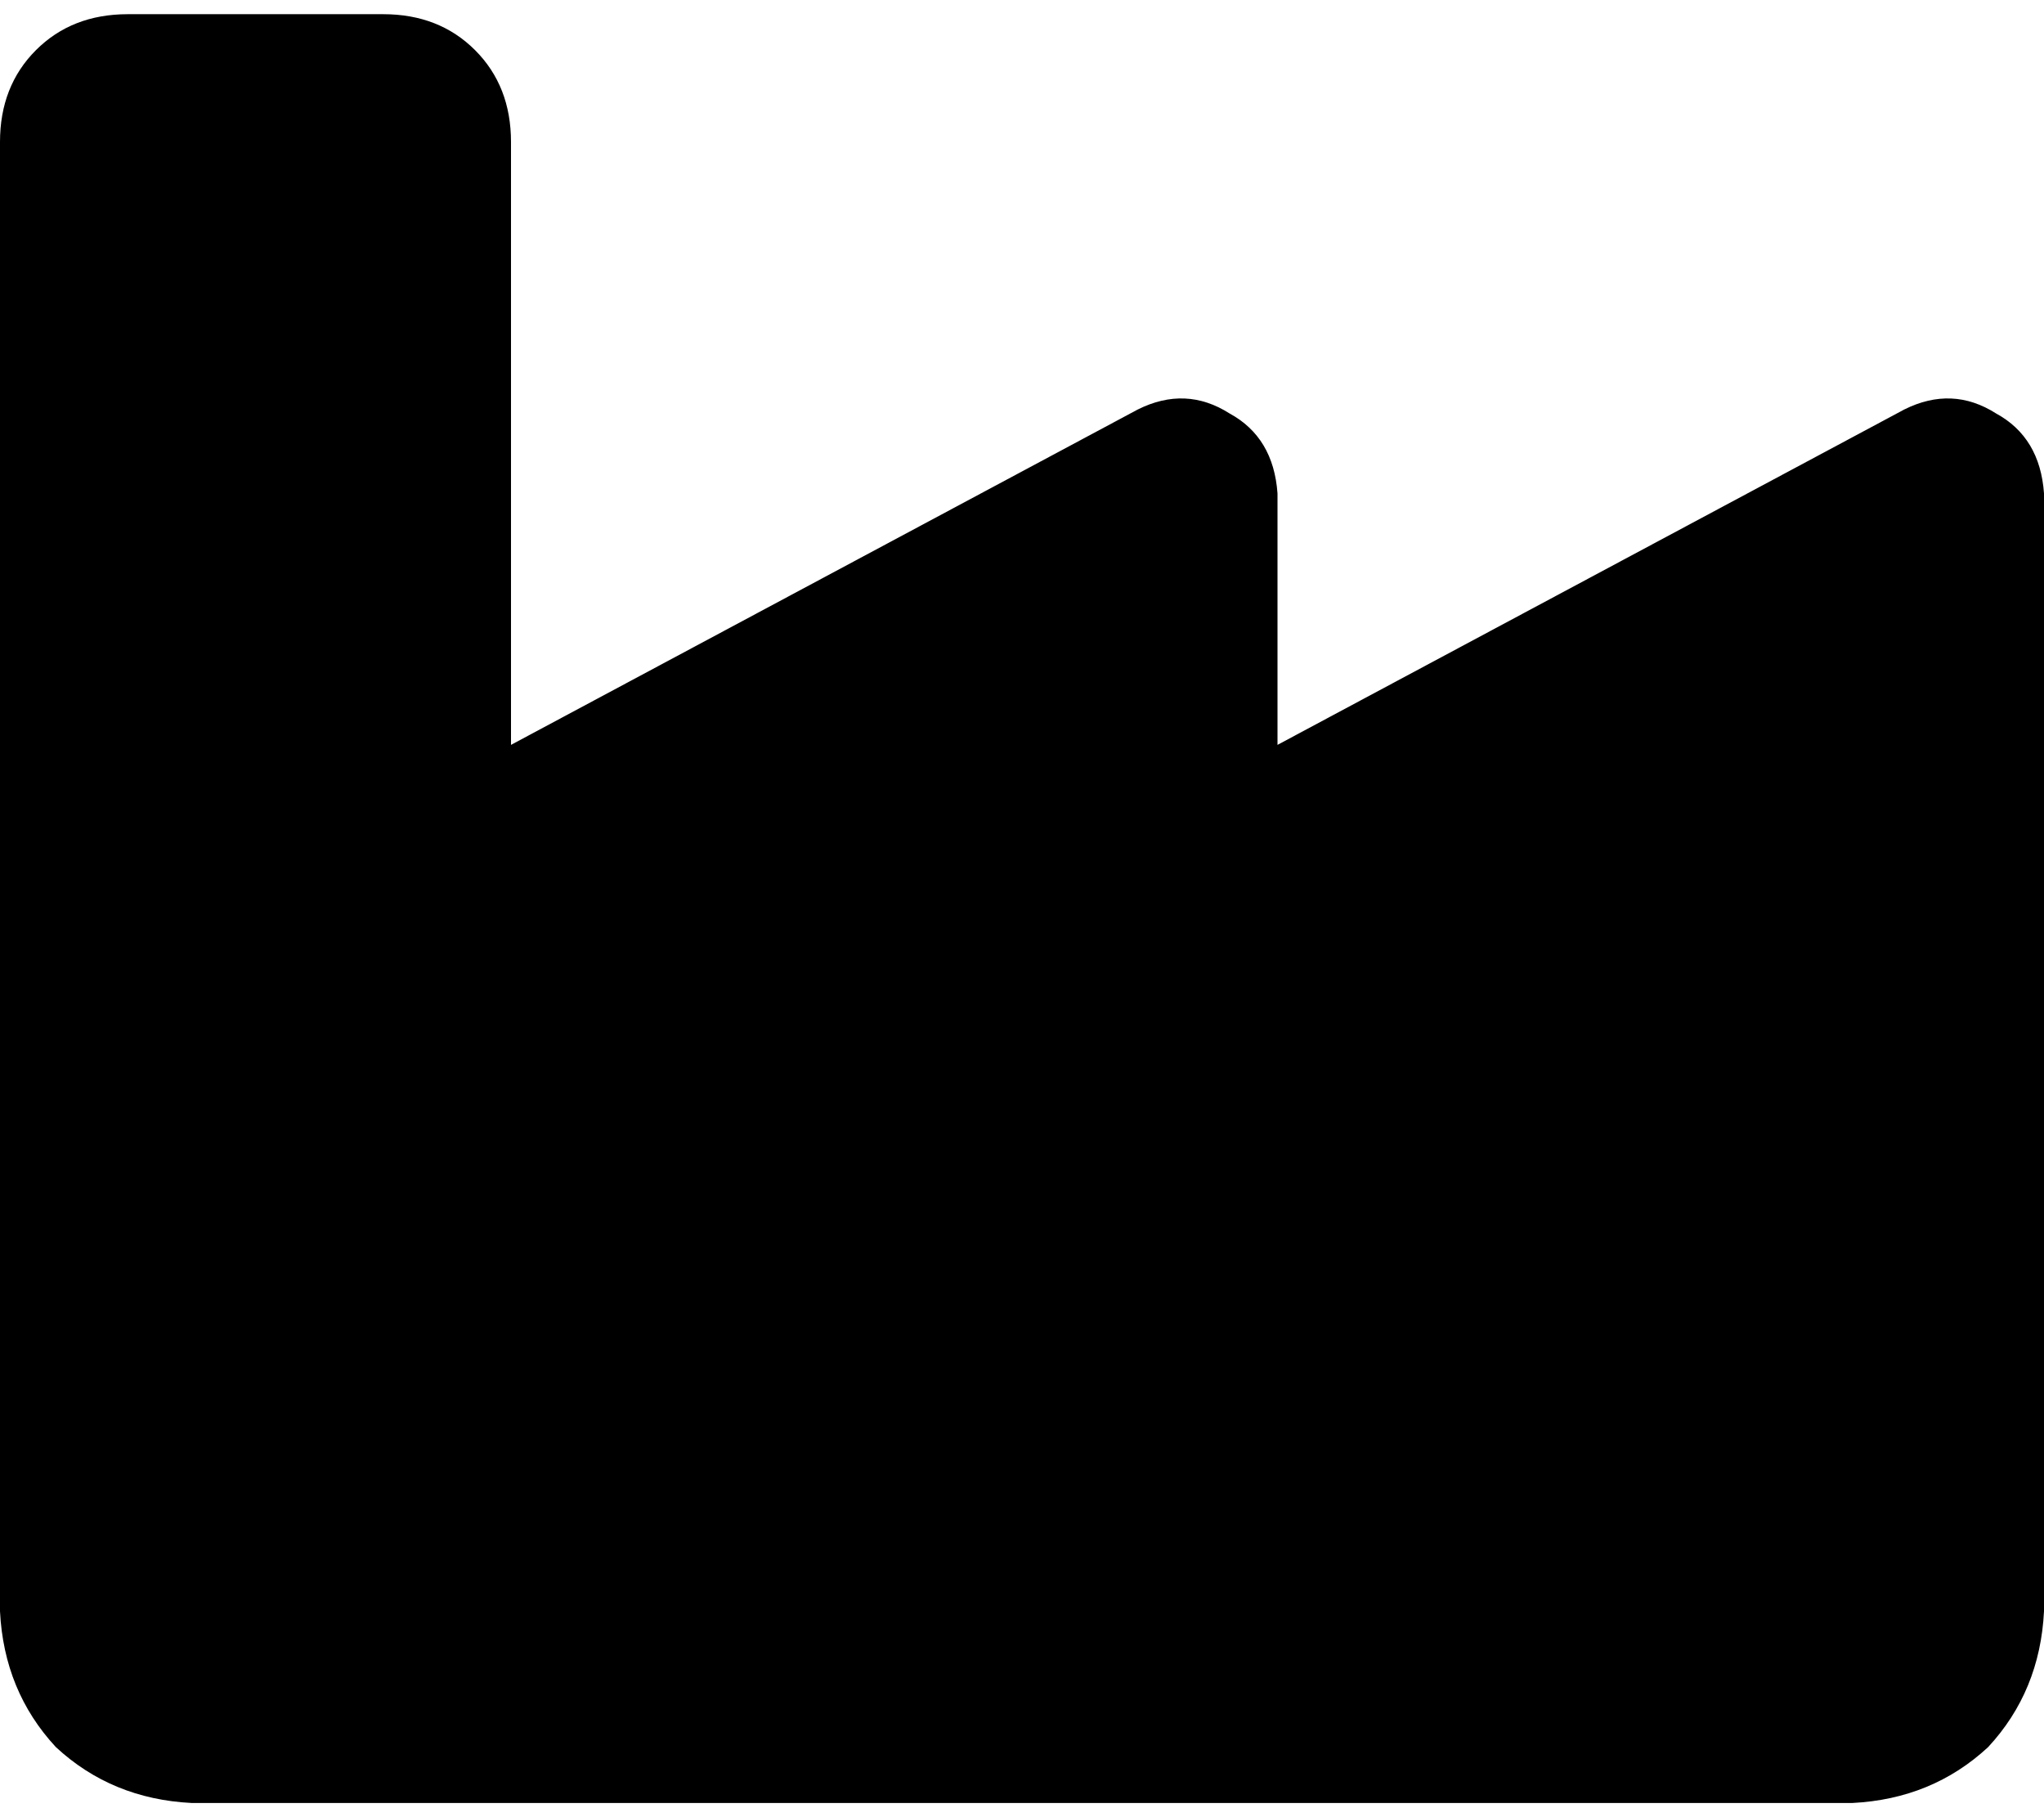 <svg width="36" height="32" viewBox="0 0 36 32" fill="none" xmlns="http://www.w3.org/2000/svg">
<g id="Group">
<path id="Vector" d="M2.25 0.25C1.594 0.25 1.055 0.461 0.633 0.883C0.211 1.305 0 1.844 0 2.5V19.375V22.75V28.375C0.047 29.312 0.375 30.109 0.984 30.766C1.641 31.375 2.438 31.703 3.375 31.75H32.625C33.562 31.703 34.359 31.375 35.016 30.766C35.625 30.109 35.953 29.312 36 28.375V19.375V8.688C35.953 8.031 35.672 7.562 35.156 7.281C34.641 6.953 34.102 6.93 33.539 7.211L22.5 13.117V8.688C22.453 8.031 22.172 7.562 21.656 7.281C21.141 6.953 20.602 6.93 20.039 7.211L9 13.117V2.5C9 1.844 8.789 1.305 8.367 0.883C7.945 0.461 7.406 0.25 6.75 0.25H2.25Z" fill="black"/>
</g>
</svg>
